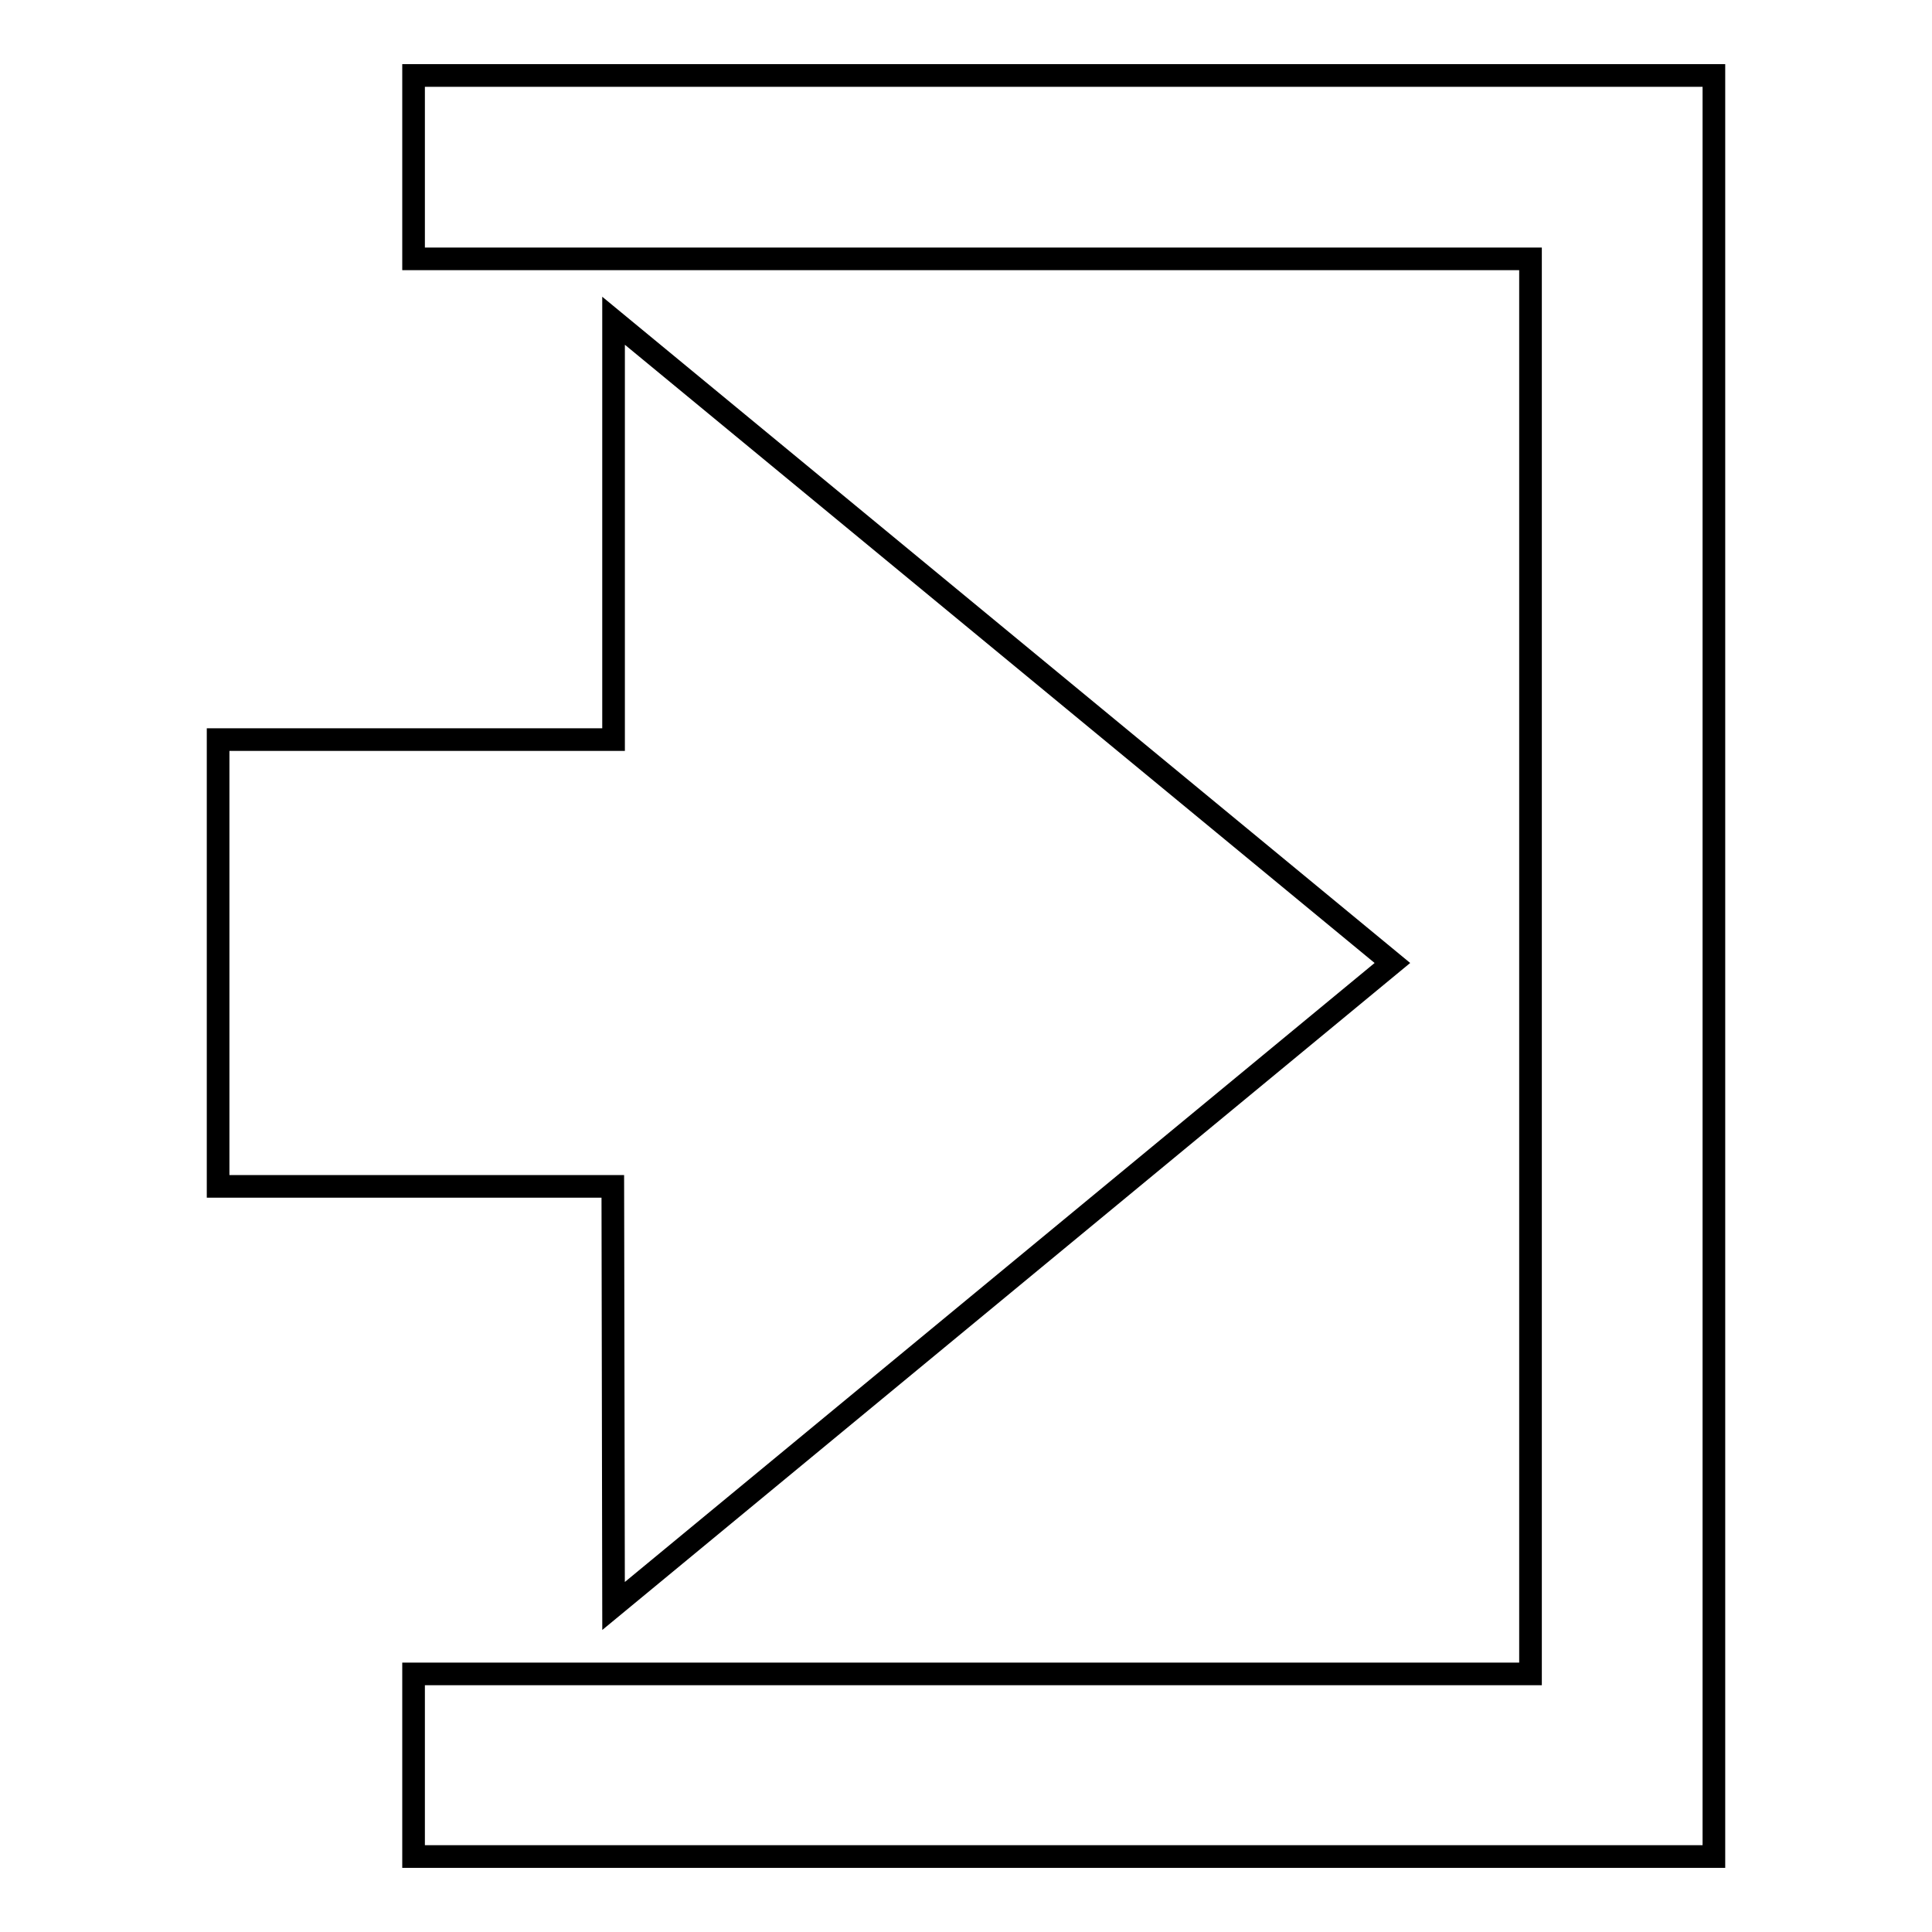 <?xml version="1.0" encoding="utf-8"?>
<!-- Svg Vector Icons : http://www.onlinewebfonts.com/icon -->
<!DOCTYPE svg PUBLIC "-//W3C//DTD SVG 1.1//EN" "http://www.w3.org/Graphics/SVG/1.1/DTD/svg11.dtd">
<svg version="1.1" xmlns="http://www.w3.org/2000/svg" xmlns:xlink="http://www.w3.org/1999/xlink" x="0px" y="0px" viewBox="0 0 256 256" enable-background="new 0 0 256 256" xml:space="preserve">
<g><g><path stroke-width="3" fill-opacity="0" stroke="#000000"  d="M81.3,212.8l103.2-85.2L81.3,42.5V98H28.9v59.2h52.3L81.3,212.8L81.3,212.8z M54.8,10v24.3h148v187.5h-148V246h172.3V10H54.8L54.8,10z"/></g></g>
</svg>